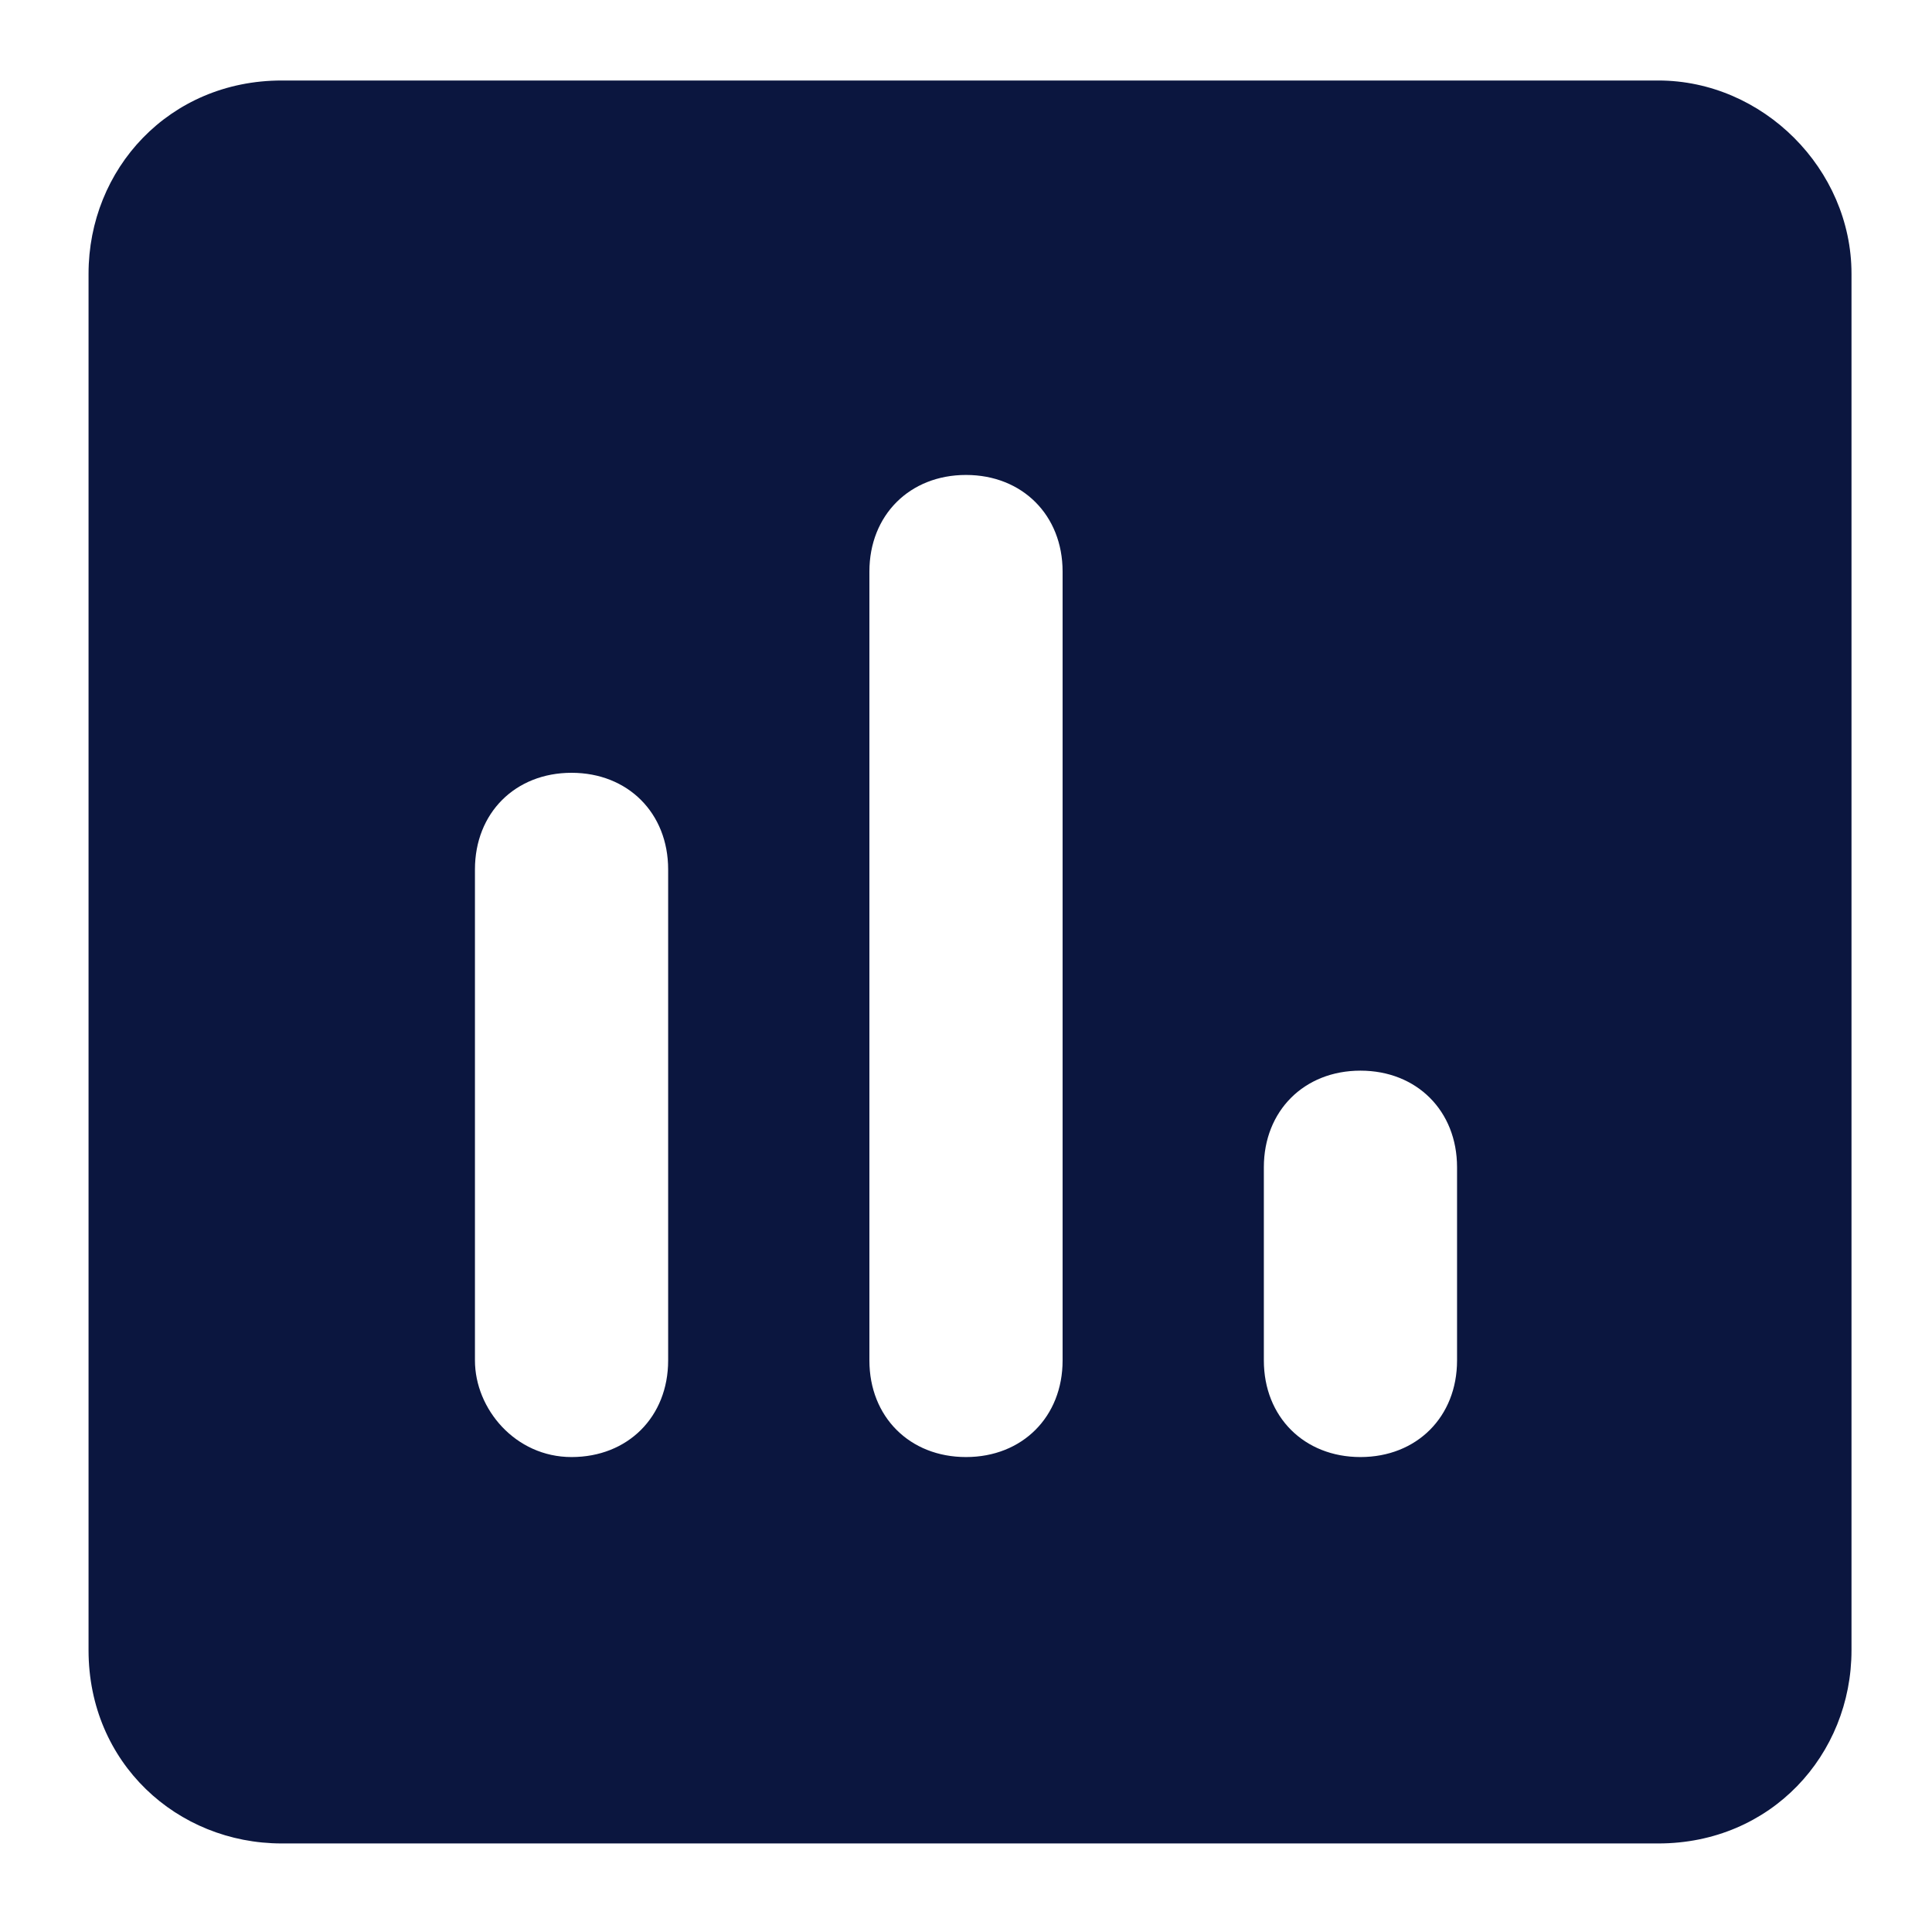 <?xml version="1.0" encoding="utf-8"?>
<!-- Generator: Adobe Illustrator 26.5.0, SVG Export Plug-In . SVG Version: 6.00 Build 0)  -->
<svg version="1.1" id="Layer_1" xmlns="http://www.w3.org/2000/svg" xmlns:xlink="http://www.w3.org/1999/xlink" x="0px" y="0px"
	 viewBox="0 0 24 24" style="enable-background:new 0 0 24 24;" xml:space="preserve">
<style type="text/css">
	.st0{fill:none;}
	.st1{fill:#0B163F;}
</style>
<g id="Group_34" transform="translate(-1744 -163)">
	<rect id="Rectangle_78" x="1744" y="163" class="st0" width="24" height="24"/>
	<path id="Path_407" class="st1" d="M1764.6,164h-17.1c-1.4,0-2.4,1.1-2.4,2.4v17.1c0,1.4,1.1,2.4,2.4,2.4h17.1
		c1.4,0,2.4-1.1,2.4-2.4v-17.1C1767,165.1,1765.9,164,1764.6,164z M1751.1,181.1c-0.7,0-1.2-0.6-1.2-1.2v-6.1c0-0.7,0.5-1.2,1.2-1.2
		c0.7,0,1.2,0.5,1.2,1.2v6.1C1752.3,180.6,1751.8,181.1,1751.1,181.1z M1756,181.1c-0.7,0-1.2-0.5-1.2-1.2v-9.8
		c0-0.7,0.5-1.2,1.2-1.2c0.7,0,1.2,0.5,1.2,1.2v9.8C1757.2,180.6,1756.7,181.1,1756,181.1L1756,181.1z M1760.9,181.1
		c-0.7,0-1.2-0.5-1.2-1.2v-2.4c0-0.7,0.5-1.2,1.2-1.2c0.7,0,1.2,0.5,1.2,1.2v2.4C1762.1,180.6,1761.6,181.1,1760.9,181.1
		C1760.9,181.1,1760.9,181.1,1760.9,181.1L1760.9,181.1z"/>
</g>
</svg>
